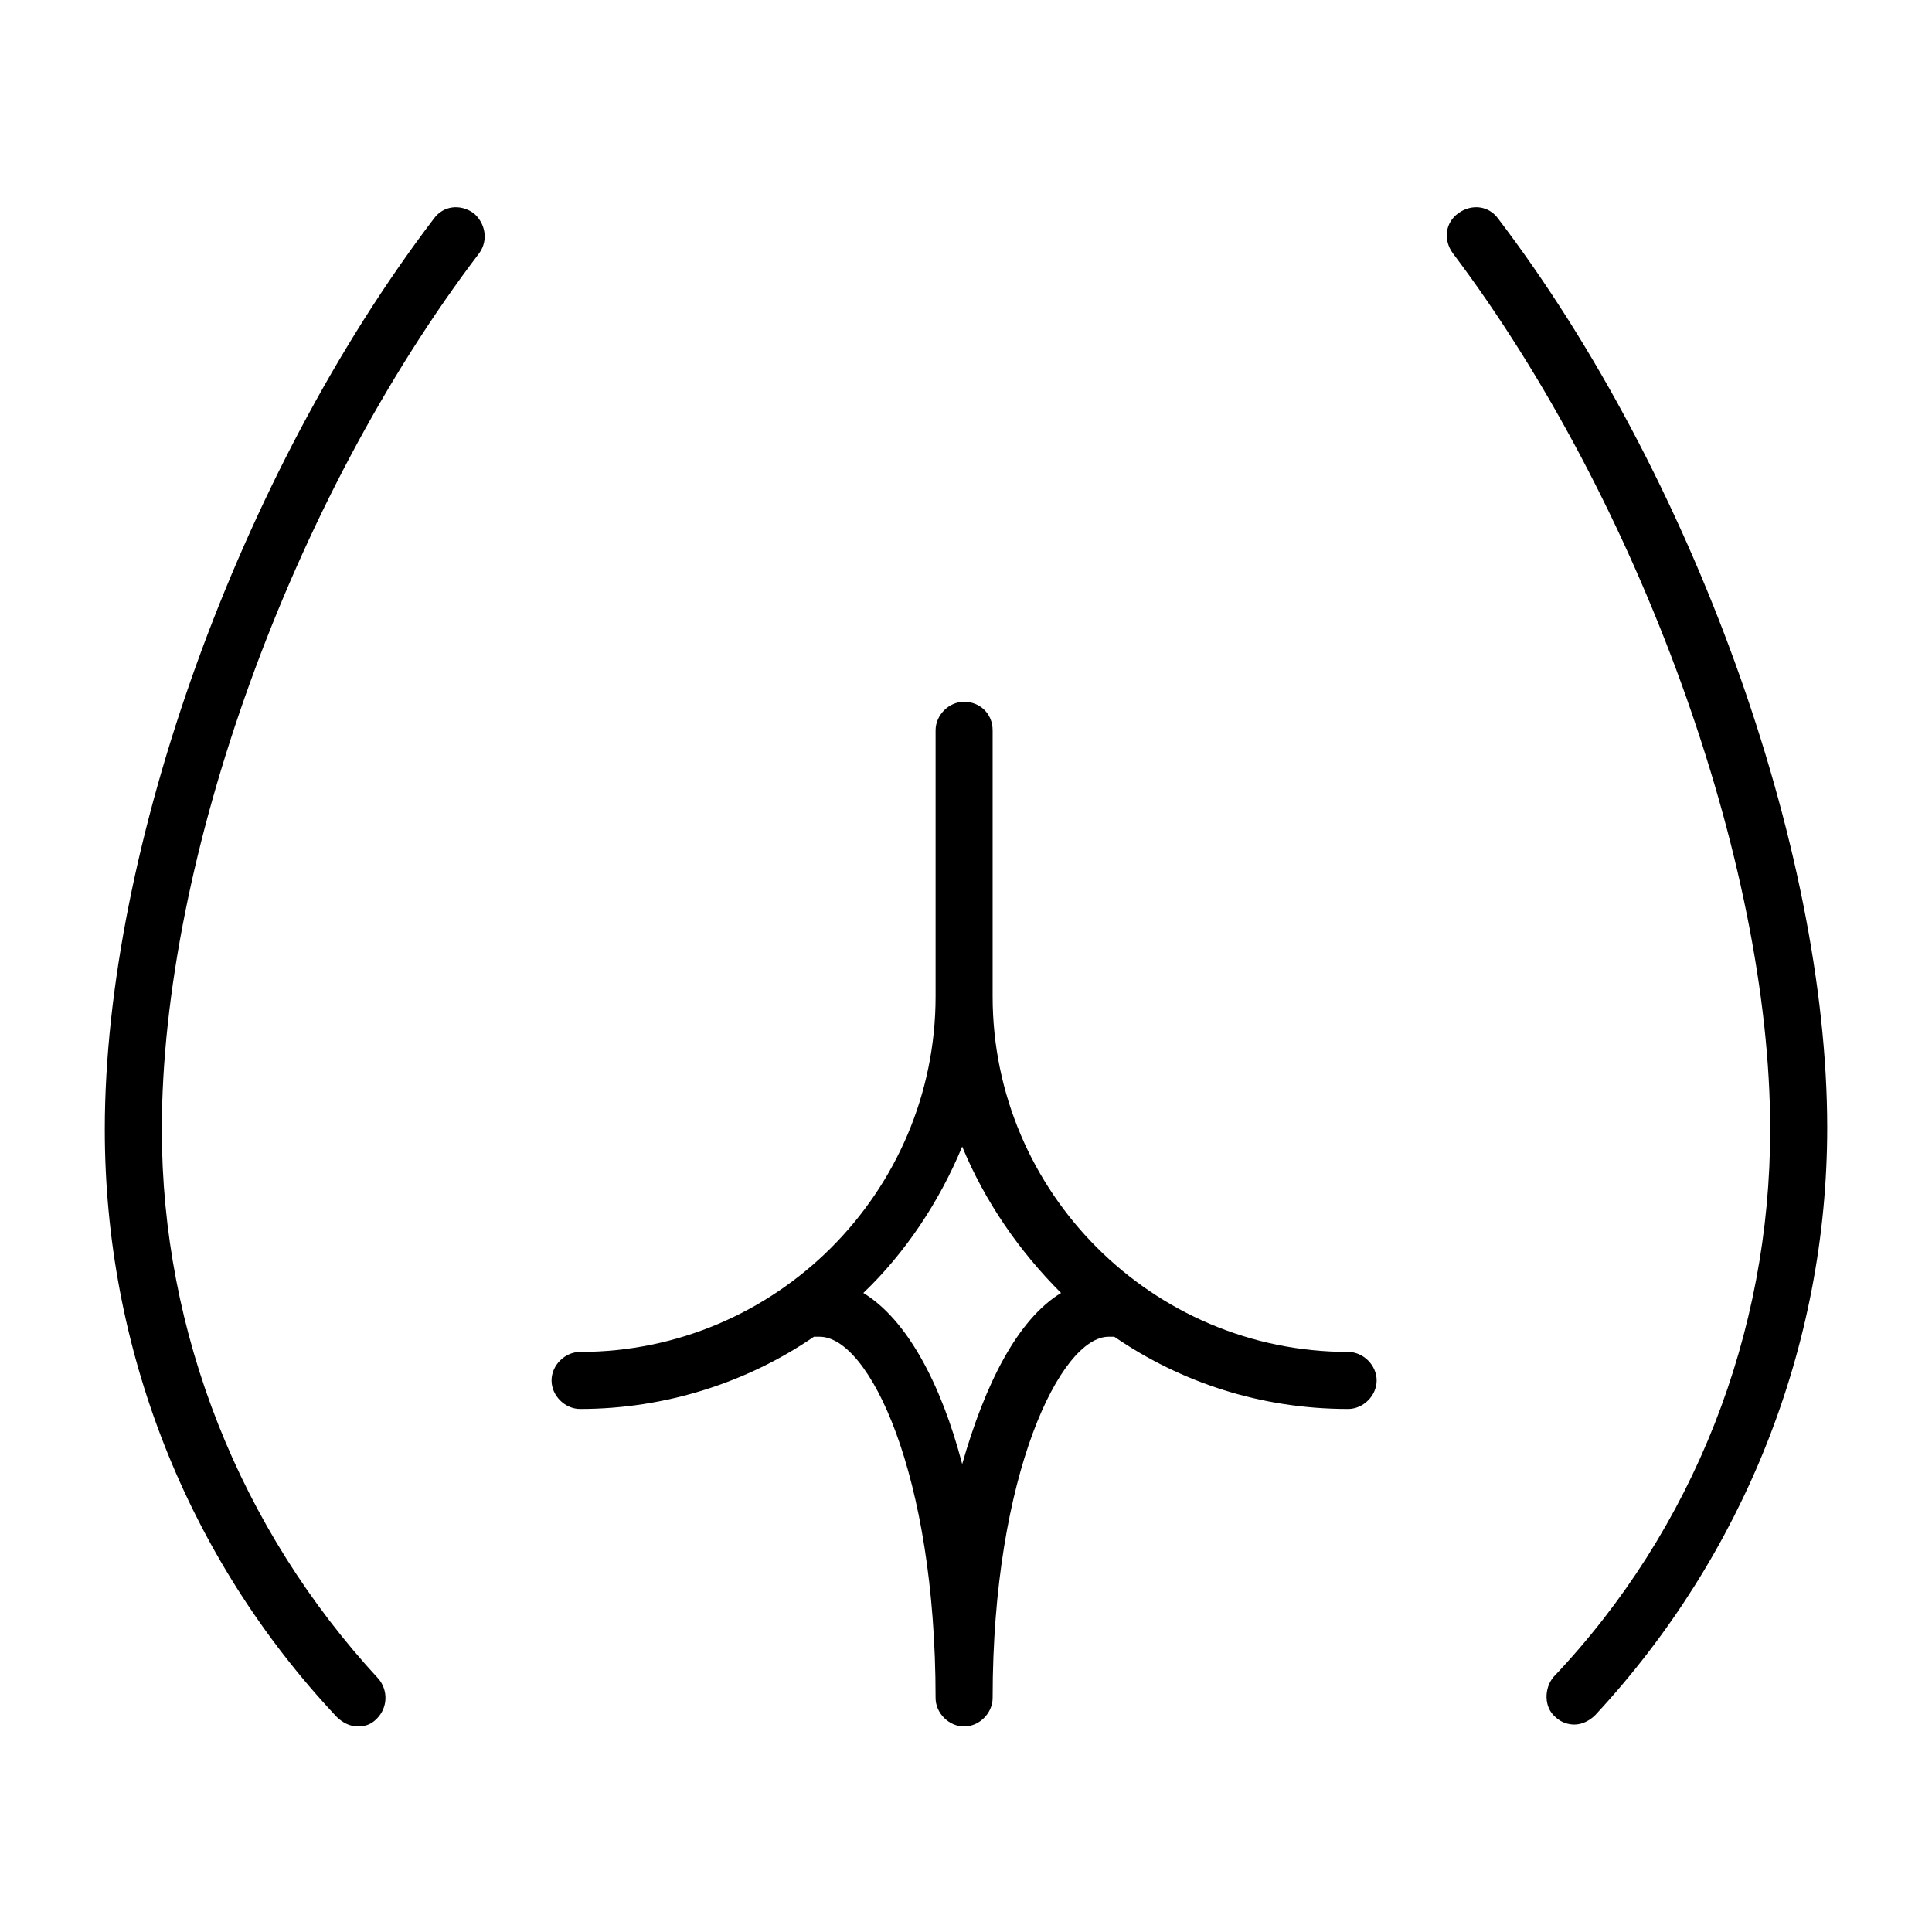 <?xml version="1.0" encoding="UTF-8"?>
<!-- Uploaded to: SVG Repo, www.svgrepo.com, Generator: SVG Repo Mixer Tools -->
<svg fill="#000000" width="800px" height="800px" version="1.1" viewBox="144 144 512 512" xmlns="http://www.w3.org/2000/svg">
 <g>
  <path d="m541.07 202c-2.519-3.527-7.055-4.031-10.578-1.512-3.527 2.519-4.031 7.055-1.512 10.578 49.375 65.496 84.137 161.22 84.137 232.26 0 53.906-20.152 105.8-57.434 145.1-2.523 3.023-2.523 8.062 0.5 10.582 1.512 1.512 3.527 2.016 5.039 2.016 2.016 0 4.031-1.008 5.543-2.519 39.297-42.32 61.465-97.738 61.465-155.68-0.004-74.062-35.773-173.31-87.16-240.82z"/>
  <path d="m269.51 200.49c-3.527-2.519-8.062-2.016-10.578 1.512-51.391 67.512-87.16 166.76-87.16 241.32 0 57.938 21.664 113.36 61.465 155.68 1.512 1.512 3.527 2.519 5.543 2.519s3.527-0.504 5.039-2.016c3.023-3.023 3.023-7.559 0.504-10.578-36.781-39.801-57.438-91.691-57.438-145.6 0-71.539 34.258-166.76 84.137-232.26 2.519-3.523 1.512-8.059-1.512-10.578z"/>
  <path d="m399.5 329.97c-4.031 0-7.559 3.527-7.559 7.559v70.535c0 51.891-42.32 94.211-94.211 94.211-4.031 0-7.559 3.527-7.559 7.559s3.527 7.559 7.559 7.559c22.672 0 44.336-7.055 61.969-19.145h1.512c13.098 0 30.73 36.273 30.73 95.723 0 4.031 3.527 7.559 7.559 7.559s7.559-3.527 7.559-7.559c0-59.449 18.137-95.723 30.73-95.723h1.512c17.633 12.09 38.793 19.145 61.969 19.145 4.031 0 7.559-3.527 7.559-7.559s-3.527-7.559-7.559-7.559c-51.891 0-94.211-42.32-94.211-94.211v-70.535c-0.004-4.535-3.531-7.559-7.559-7.559zm25.691 156.68c-11.586 7.055-20.152 24.184-26.199 45.344-5.543-21.16-14.609-38.289-26.199-45.344 11.082-10.578 20.152-24.184 26.199-38.793 6.047 14.613 15.117 27.711 26.199 38.793z"/>
 </g>
</svg>
